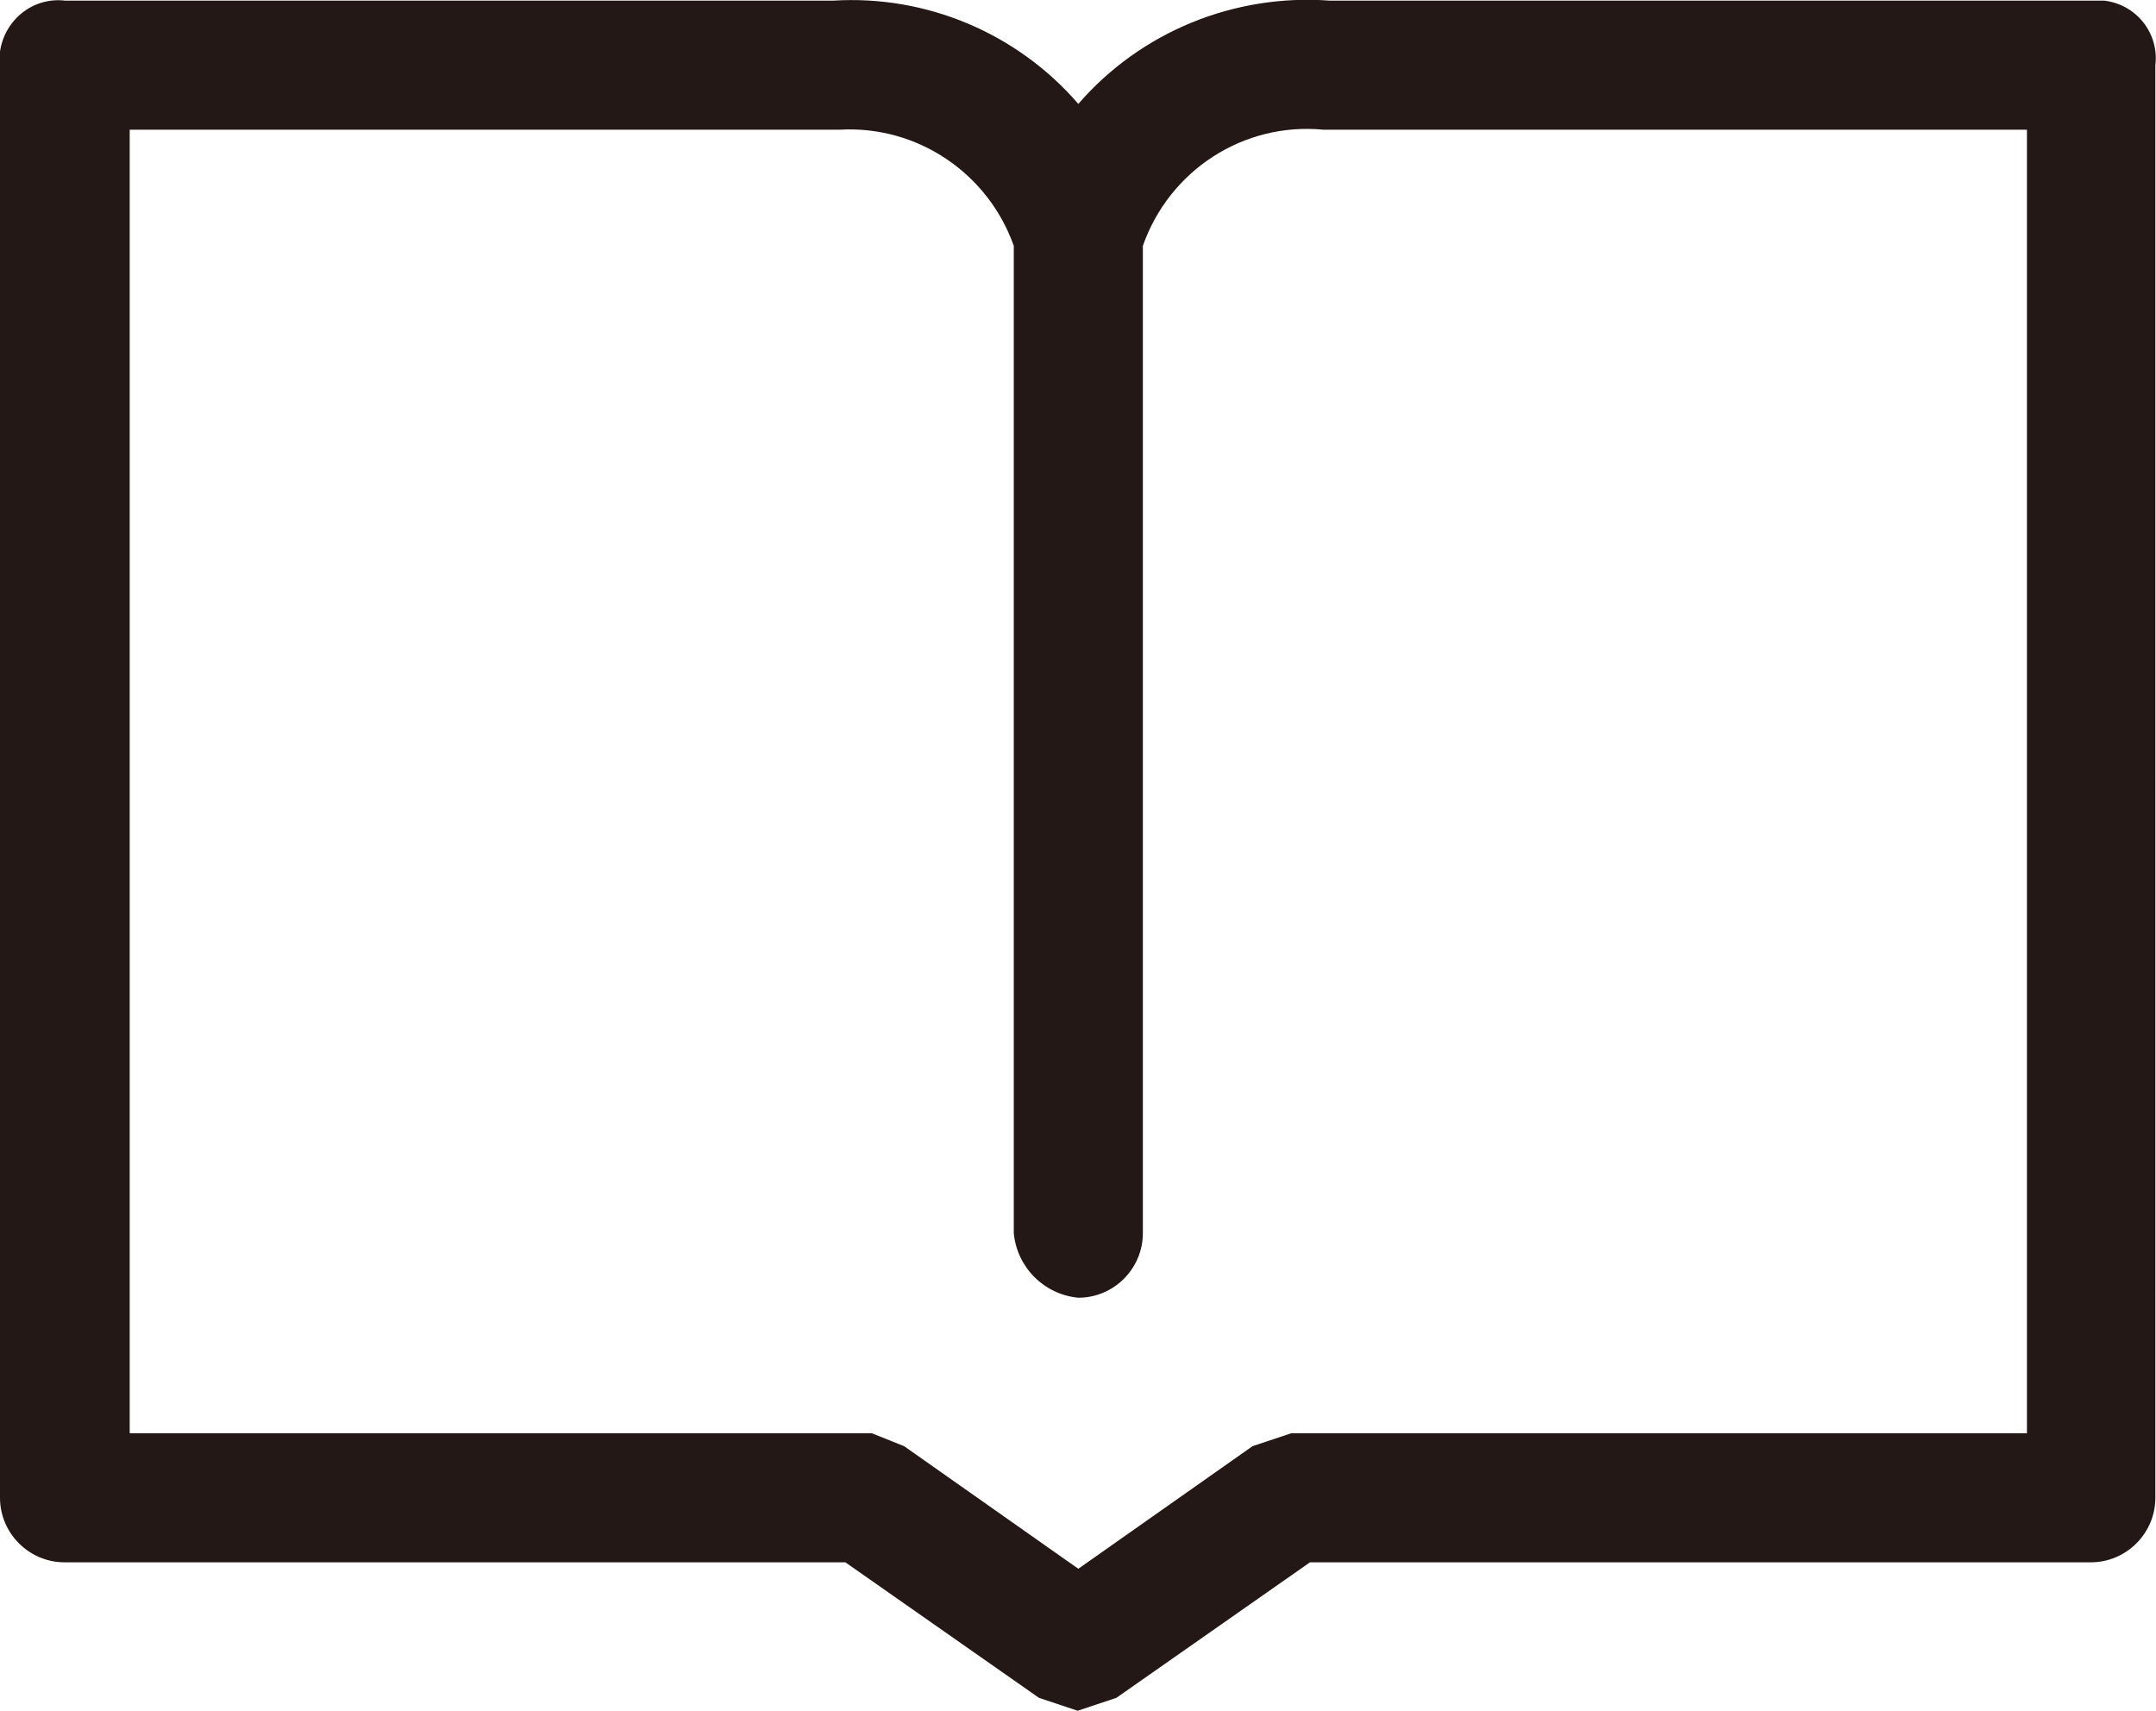 <?xml version="1.0" encoding="UTF-8"?>
<svg id="_レイヤー_2" data-name="レイヤー 2" xmlns="http://www.w3.org/2000/svg" viewBox="0 0 33.41 26.51">
  <defs>
    <style>
      .cls-1 {
        fill: #231815;
      }
    </style>
  </defs>
  <g id="_レイヤー_1-2" data-name="レイヤー 1">
    <path class="cls-1" d="m32.41.01h-11.8c-1.48-.11-2.93.48-3.9,1.6C15.76.51,14.35-.08,12.91.01H1.01C.51-.05.07.31,0,.8,0,.87,0,.94,0,1.01v22.2c0,.55.45,1,1,1h12.1l3,2.1.6.2h0l.6-.2,3-2.1h12.1c.55,0,1-.45,1-1V1.01c.06-.49-.29-.94-.79-1-.07,0-.14,0-.21,0Zm-1,22.2h-11.4l-.6.2-2.7,1.9-2.7-1.9-.5-.2H2.01V2.01h11c1.2-.07,2.3.67,2.7,1.8v13.1h0v2.2c.05.53.47.95,1,1,.55,0,1-.45,1-1V3.81c.41-1.17,1.56-1.92,2.8-1.8h10.9v20.2Z"/>
  </g>
</svg>